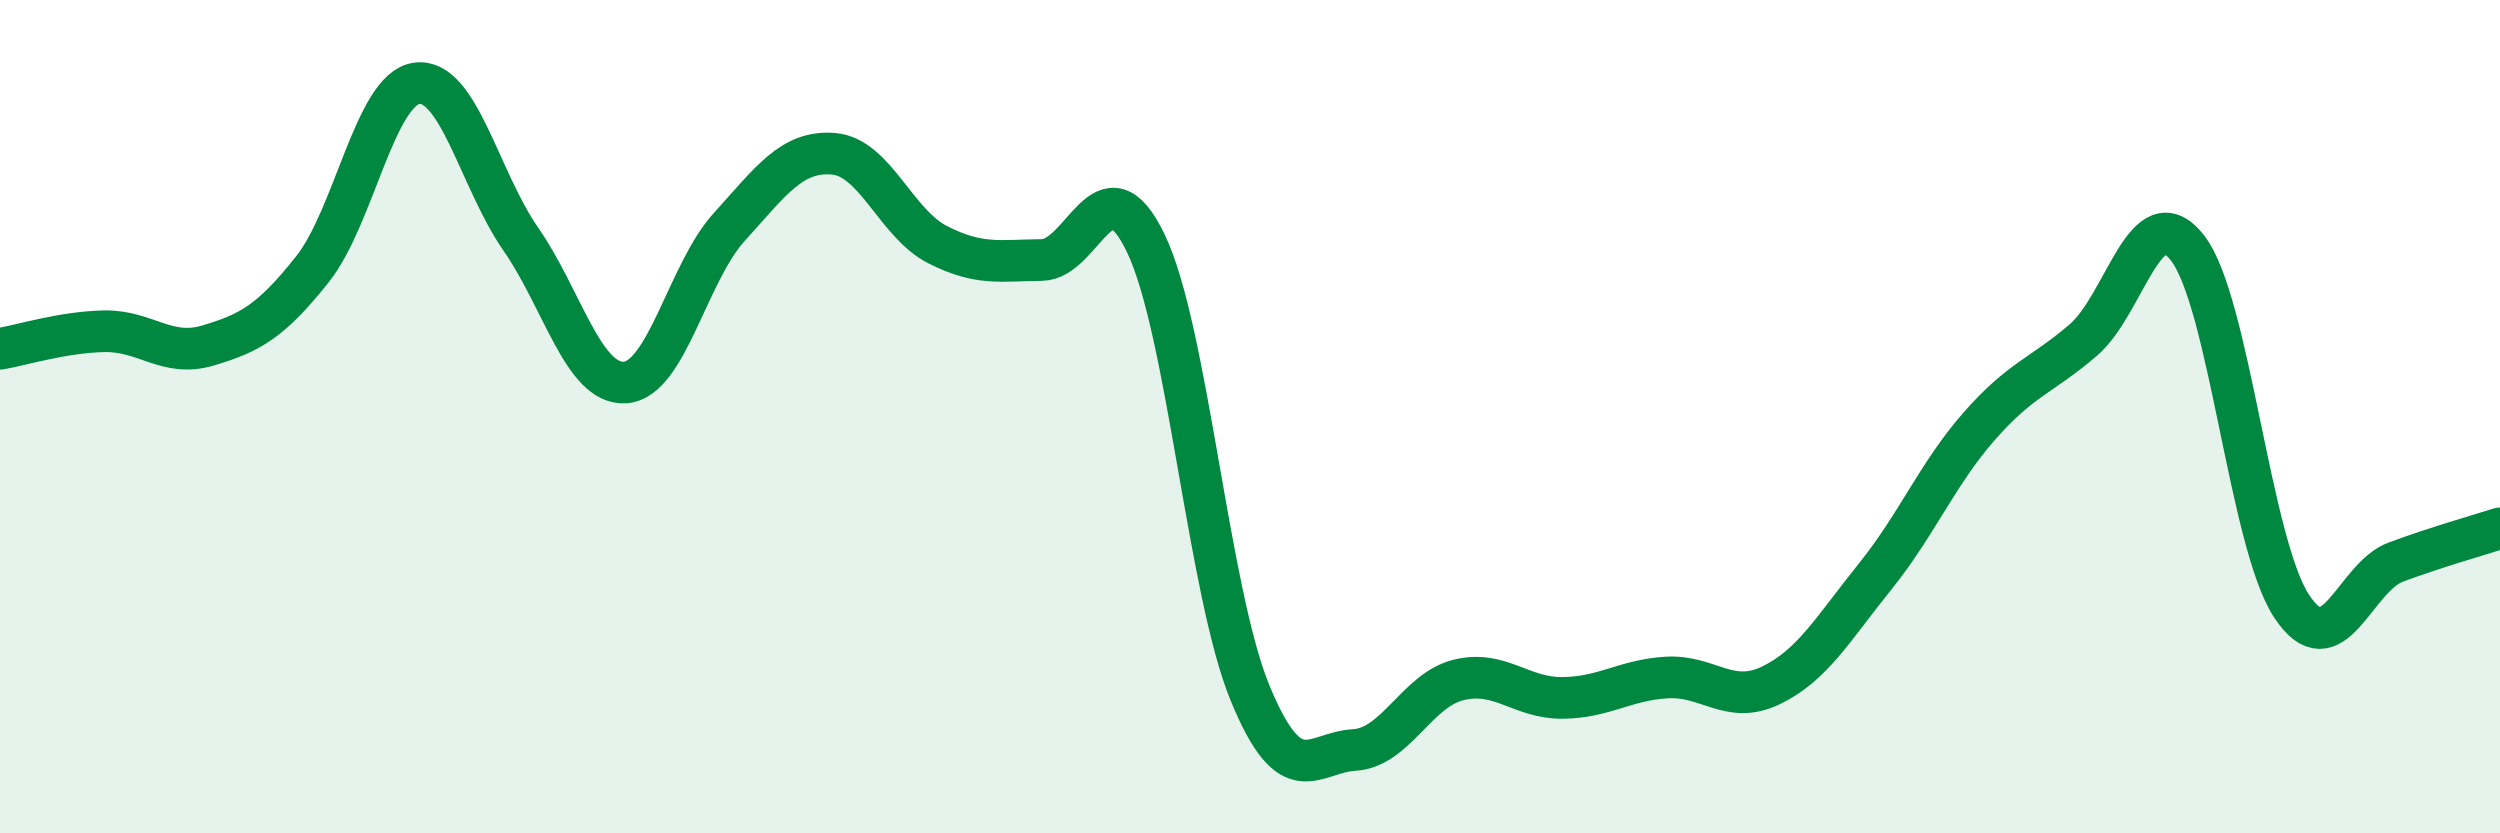 
    <svg width="60" height="20" viewBox="0 0 60 20" xmlns="http://www.w3.org/2000/svg">
      <path
        d="M 0,8.37 C 0.5,8.29 1.5,7.97 2.5,7.95 C 3.5,7.93 4,8.59 5,8.29 C 6,7.99 6.5,7.72 7.5,6.46 C 8.5,5.2 9,2.14 10,2 C 11,1.86 11.5,4.3 12.5,5.74 C 13.5,7.18 14,9.24 15,9.18 C 16,9.12 16.5,6.55 17.5,5.45 C 18.5,4.35 19,3.61 20,3.69 C 21,3.77 21.5,5.36 22.5,5.87 C 23.5,6.38 24,6.25 25,6.24 C 26,6.23 26.5,3.76 27.5,5.84 C 28.5,7.92 29,14.2 30,16.63 C 31,19.06 31.5,18.06 32.5,18 C 33.5,17.94 34,16.57 35,16.32 C 36,16.07 36.5,16.76 37.5,16.75 C 38.5,16.74 39,16.32 40,16.26 C 41,16.2 41.5,16.93 42.5,16.45 C 43.5,15.97 44,15.08 45,13.84 C 46,12.6 46.5,11.37 47.5,10.23 C 48.5,9.09 49,9.02 50,8.16 C 51,7.3 51.5,4.67 52.5,5.95 C 53.5,7.23 54,13.04 55,14.55 C 56,16.06 56.5,13.86 57.5,13.49 C 58.5,13.12 59.5,12.84 60,12.68L60 20L0 20Z"
        fill="#008740"
        opacity="0.1"
        stroke-linecap="round"
        stroke-linejoin="round"
      />
      <path
        d="M 0,8.37 C 0.5,8.29 1.5,7.97 2.5,7.95 C 3.5,7.93 4,8.59 5,8.29 C 6,7.99 6.5,7.72 7.5,6.46 C 8.5,5.2 9,2.14 10,2 C 11,1.86 11.5,4.3 12.5,5.74 C 13.5,7.18 14,9.24 15,9.18 C 16,9.12 16.5,6.55 17.5,5.45 C 18.5,4.35 19,3.61 20,3.69 C 21,3.77 21.5,5.36 22.5,5.87 C 23.5,6.38 24,6.25 25,6.24 C 26,6.23 26.5,3.76 27.5,5.84 C 28.5,7.92 29,14.2 30,16.63 C 31,19.06 31.5,18.06 32.5,18 C 33.5,17.94 34,16.57 35,16.32 C 36,16.07 36.5,16.76 37.5,16.75 C 38.5,16.74 39,16.32 40,16.26 C 41,16.2 41.5,16.93 42.5,16.45 C 43.5,15.97 44,15.08 45,13.84 C 46,12.6 46.5,11.37 47.5,10.23 C 48.5,9.09 49,9.02 50,8.16 C 51,7.3 51.5,4.67 52.5,5.95 C 53.5,7.23 54,13.04 55,14.55 C 56,16.06 56.5,13.86 57.5,13.49 C 58.5,13.12 59.5,12.84 60,12.68"
        stroke="#008740"
        stroke-width="1"
        fill="none"
        stroke-linecap="round"
        stroke-linejoin="round"
      />
    </svg>
  